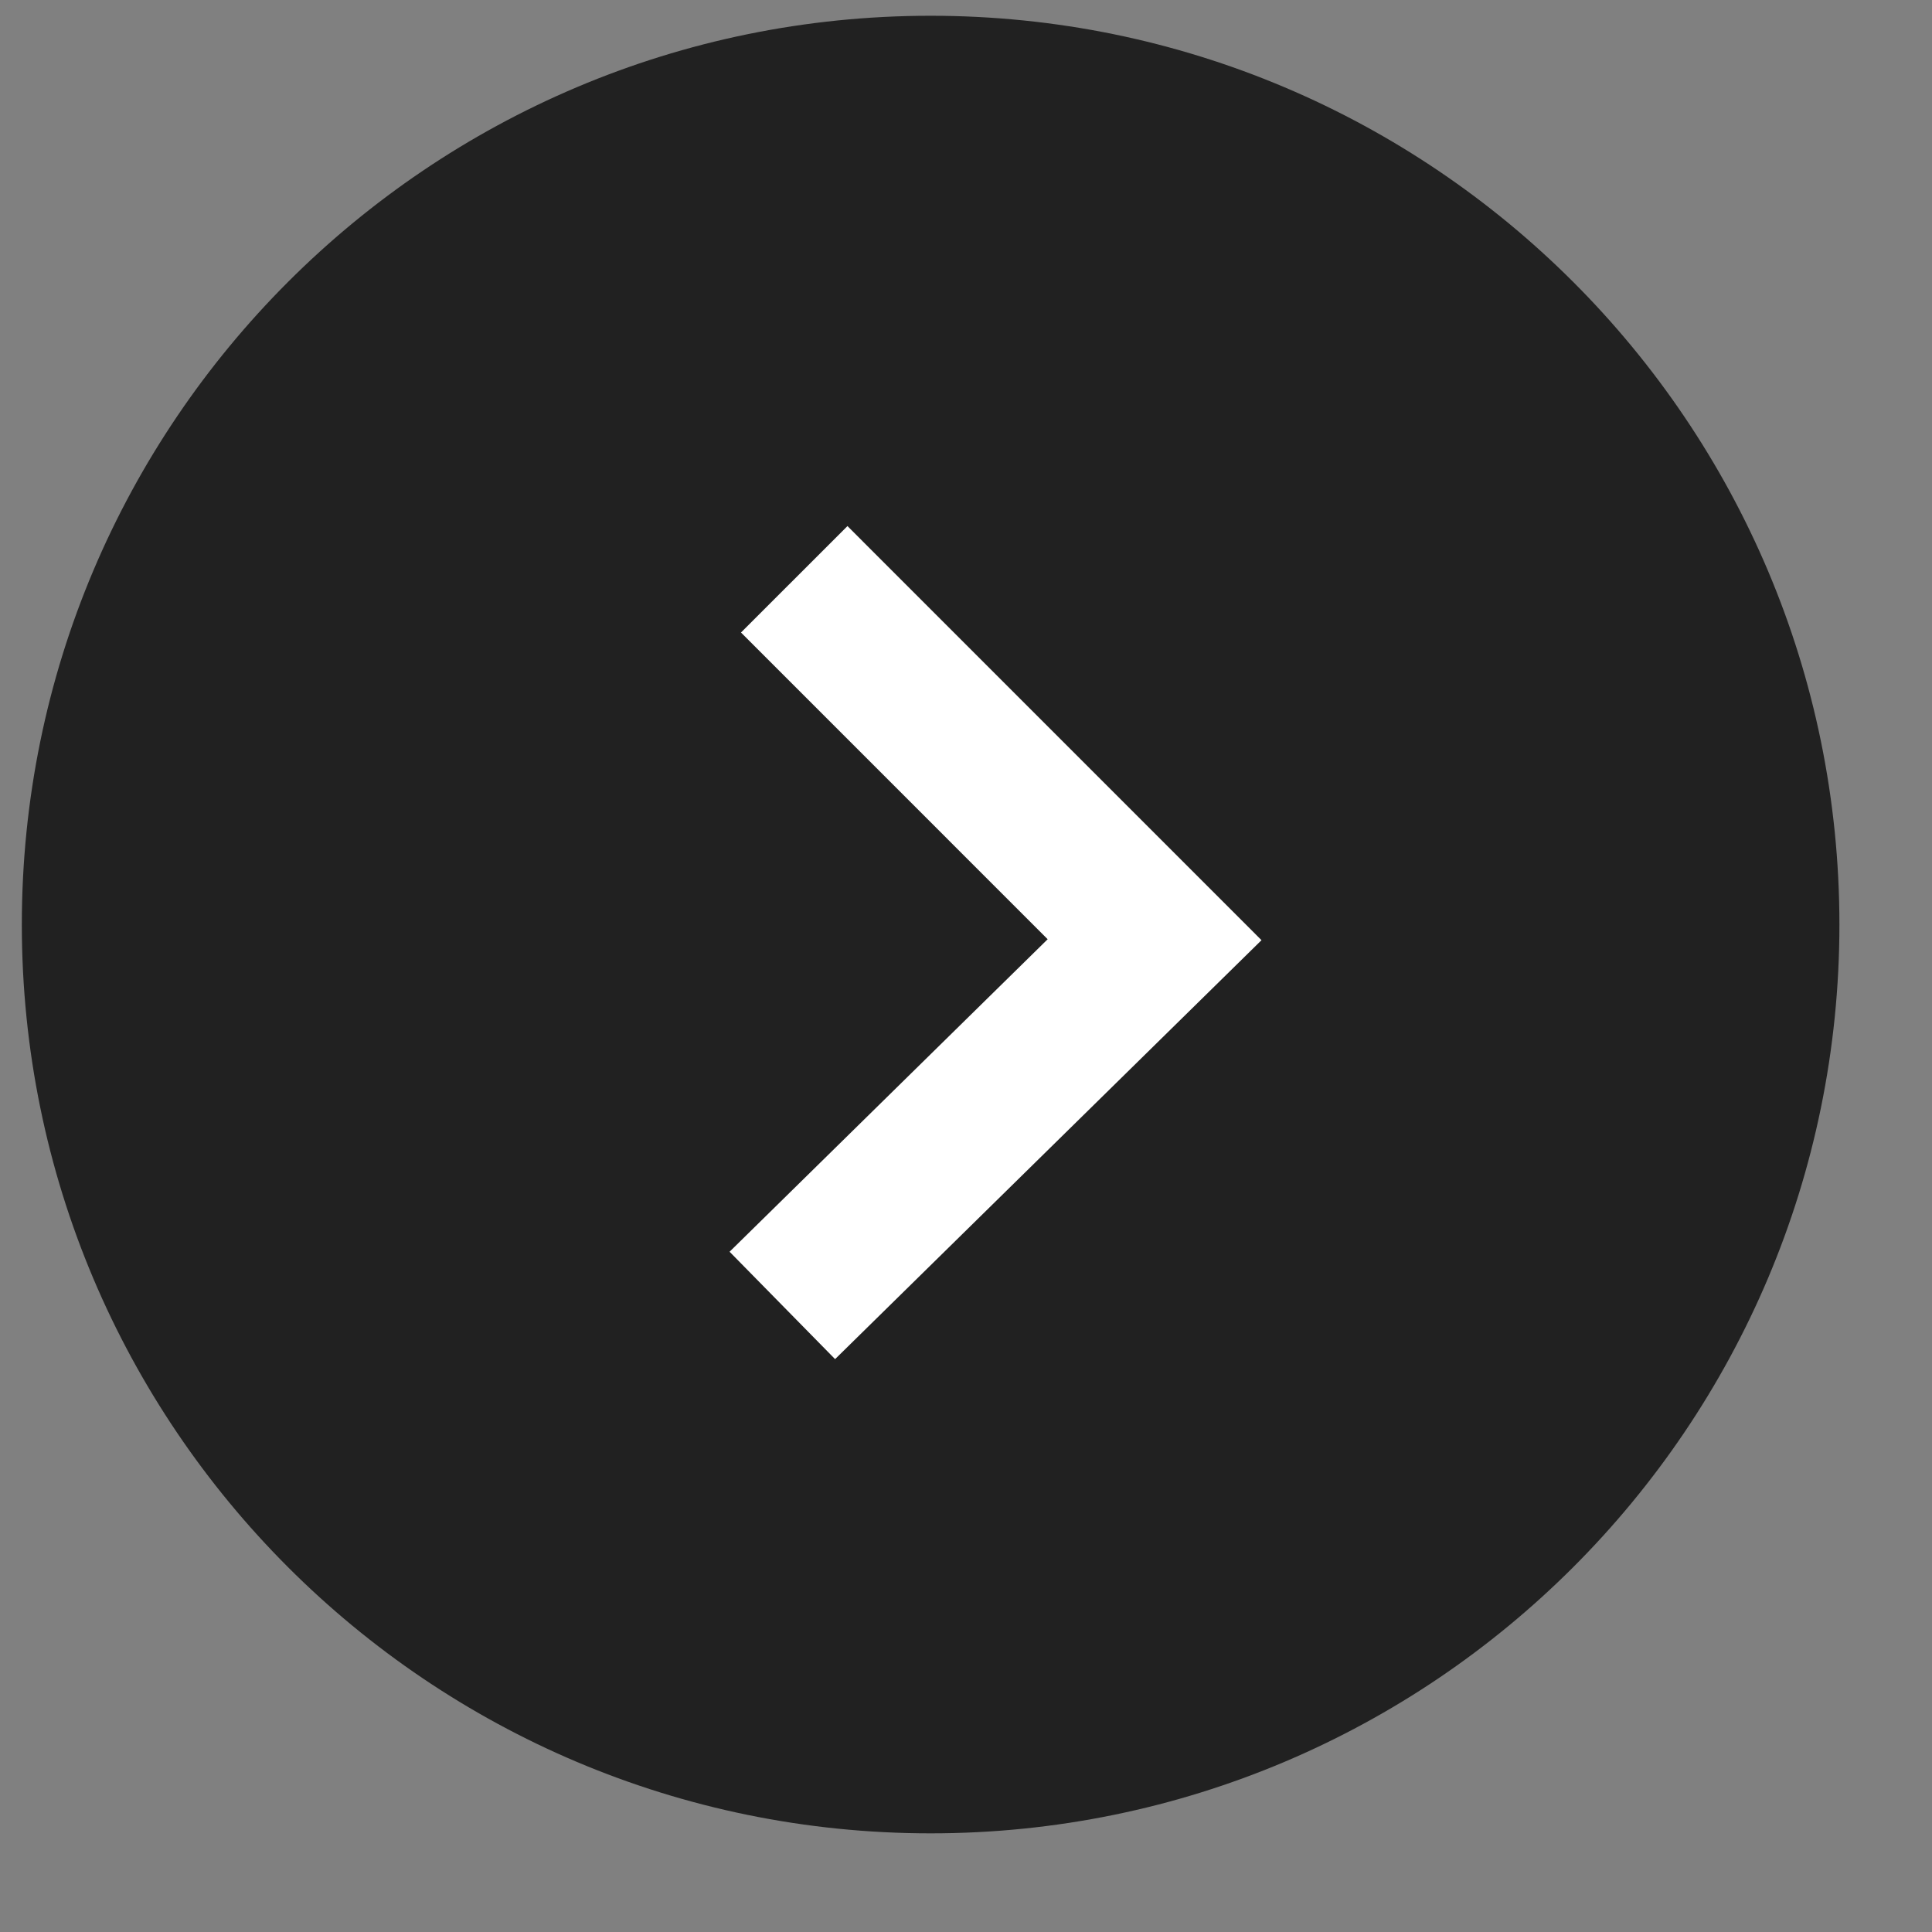 <svg 
 xmlns="http://www.w3.org/2000/svg"
 xmlns:xlink="http://www.w3.org/1999/xlink"
 viewBox="0 0 38.5 38.5">
<rect x="0" y="0" width="38.5" height="38.5" fill="#808080" stroke="none"/>
<path fill-rule="evenodd"  fill="rgb(33, 33, 33)"
 d="M18.545,0.314 C28.546,0.314 36.655,8.423 36.655,18.424 C36.655,28.426 28.546,36.534 18.545,36.534 C8.543,36.534 0.435,28.426 0.435,18.424 C0.435,8.423 8.543,0.314 18.545,0.314 Z"/>
<path fill-rule="evenodd"  stroke="rgb(255, 255, 255)" stroke-width="3px" stroke-linecap="butt" stroke-linejoin="miter" fill="none"
 d="M15.827,11.544 L23.008,18.726 L15.590,26.014 "/>
</svg>